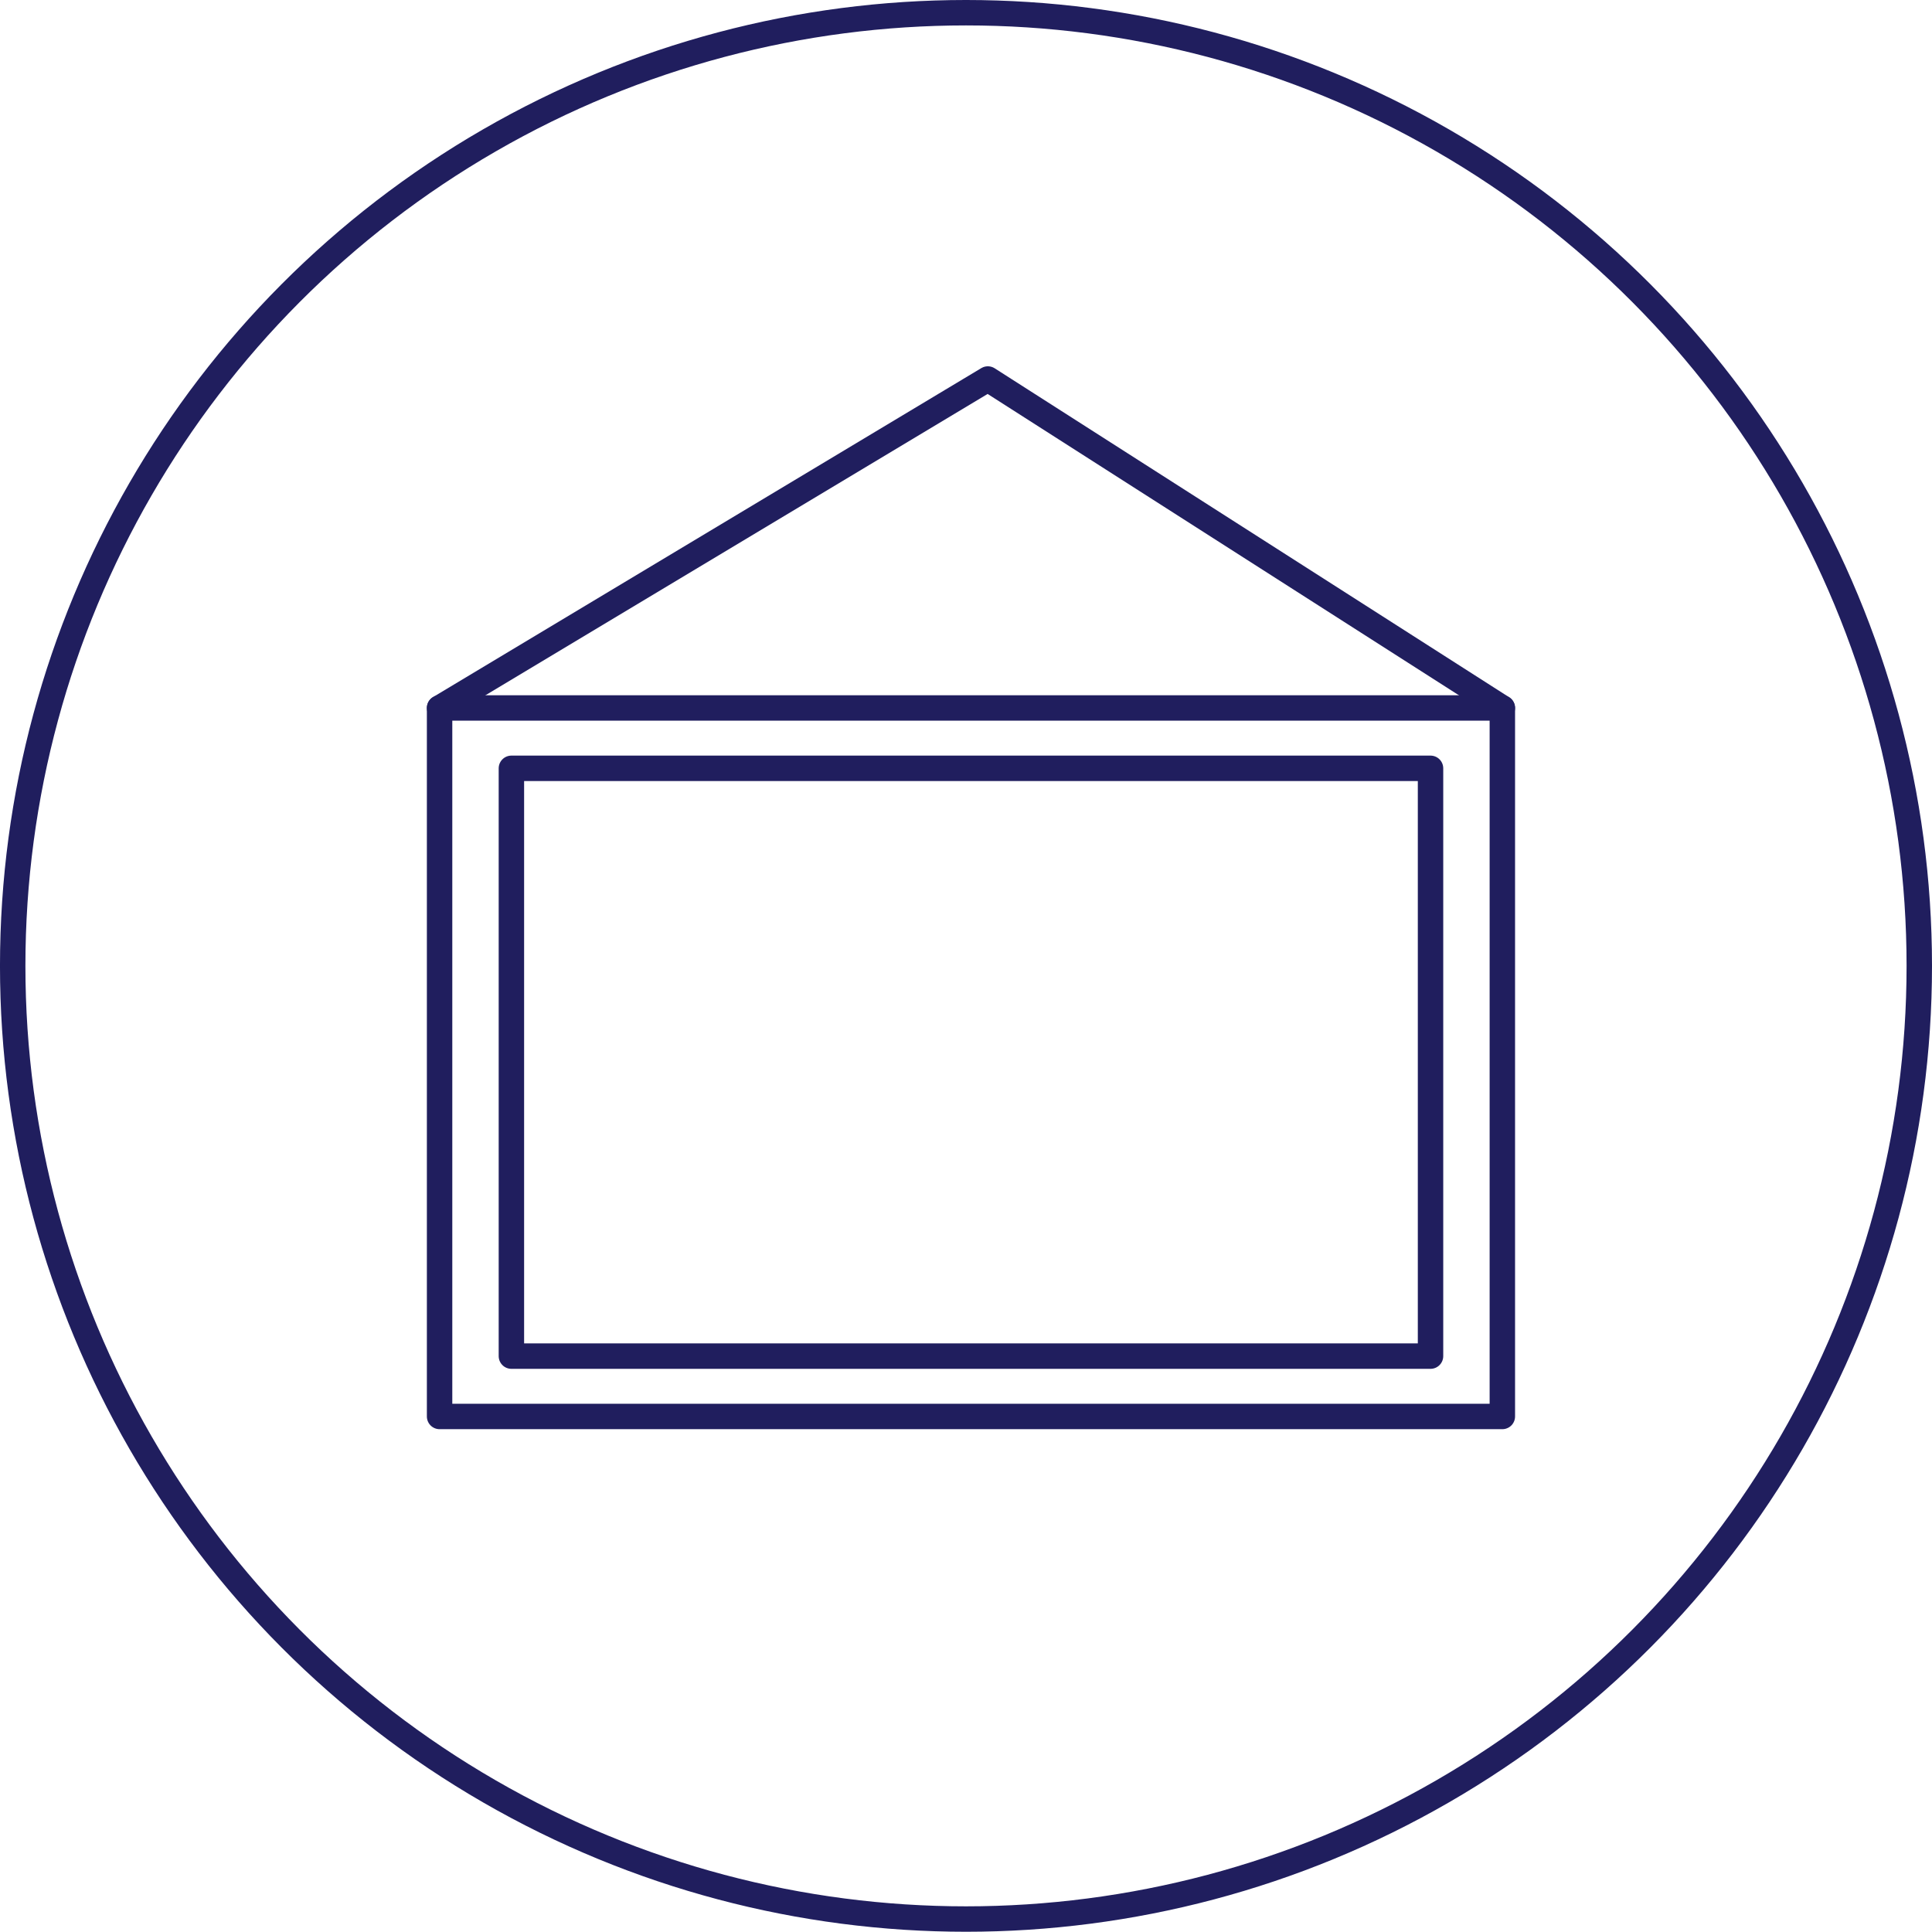 <?xml version="1.0" encoding="utf-8"?>
<!-- Generator: Adobe Illustrator 16.0.3, SVG Export Plug-In . SVG Version: 6.00 Build 0)  -->
<!DOCTYPE svg PUBLIC "-//W3C//DTD SVG 1.1//EN" "http://www.w3.org/Graphics/SVG/1.1/DTD/svg11.dtd">
<svg version="1.1" id="レイヤー_1" xmlns="http://www.w3.org/2000/svg" xmlns:xlink="http://www.w3.org/1999/xlink" x="0px"
	 y="0px" width="151.999px" height="151.98px" viewBox="0 0 151.999 151.98" enable-background="new 0 0 151.999 151.98"
	 xml:space="preserve">
<g>
	<g>
		<g>
			<g>
				<g>

						<ellipse fill="none" stroke="#201E5E" stroke-width="2" stroke-miterlimit="10" cx="75.999" cy="75.99" rx="75" ry="74.99"/>
				</g>
			</g>
		</g>
	</g>
	<g>

			<rect x="34.584" y="55.699" fill="none" stroke="#201E5E" stroke-width="2" stroke-linecap="round" stroke-linejoin="round" stroke-miterlimit="10" width="83.612" height="55.741"/>

			<rect x="40.234" y="60.447" fill="none" stroke="#201E5E" stroke-width="2" stroke-linecap="round" stroke-linejoin="round" stroke-miterlimit="10" width="72.312" height="46.245"/>

			<polyline fill="none" stroke="#201E5E" stroke-width="2" stroke-linecap="round" stroke-linejoin="round" stroke-miterlimit="10" points="
			34.584,55.699 77.718,29.818 118.196,55.699 		"/>
	</g>
</g>
</svg>
